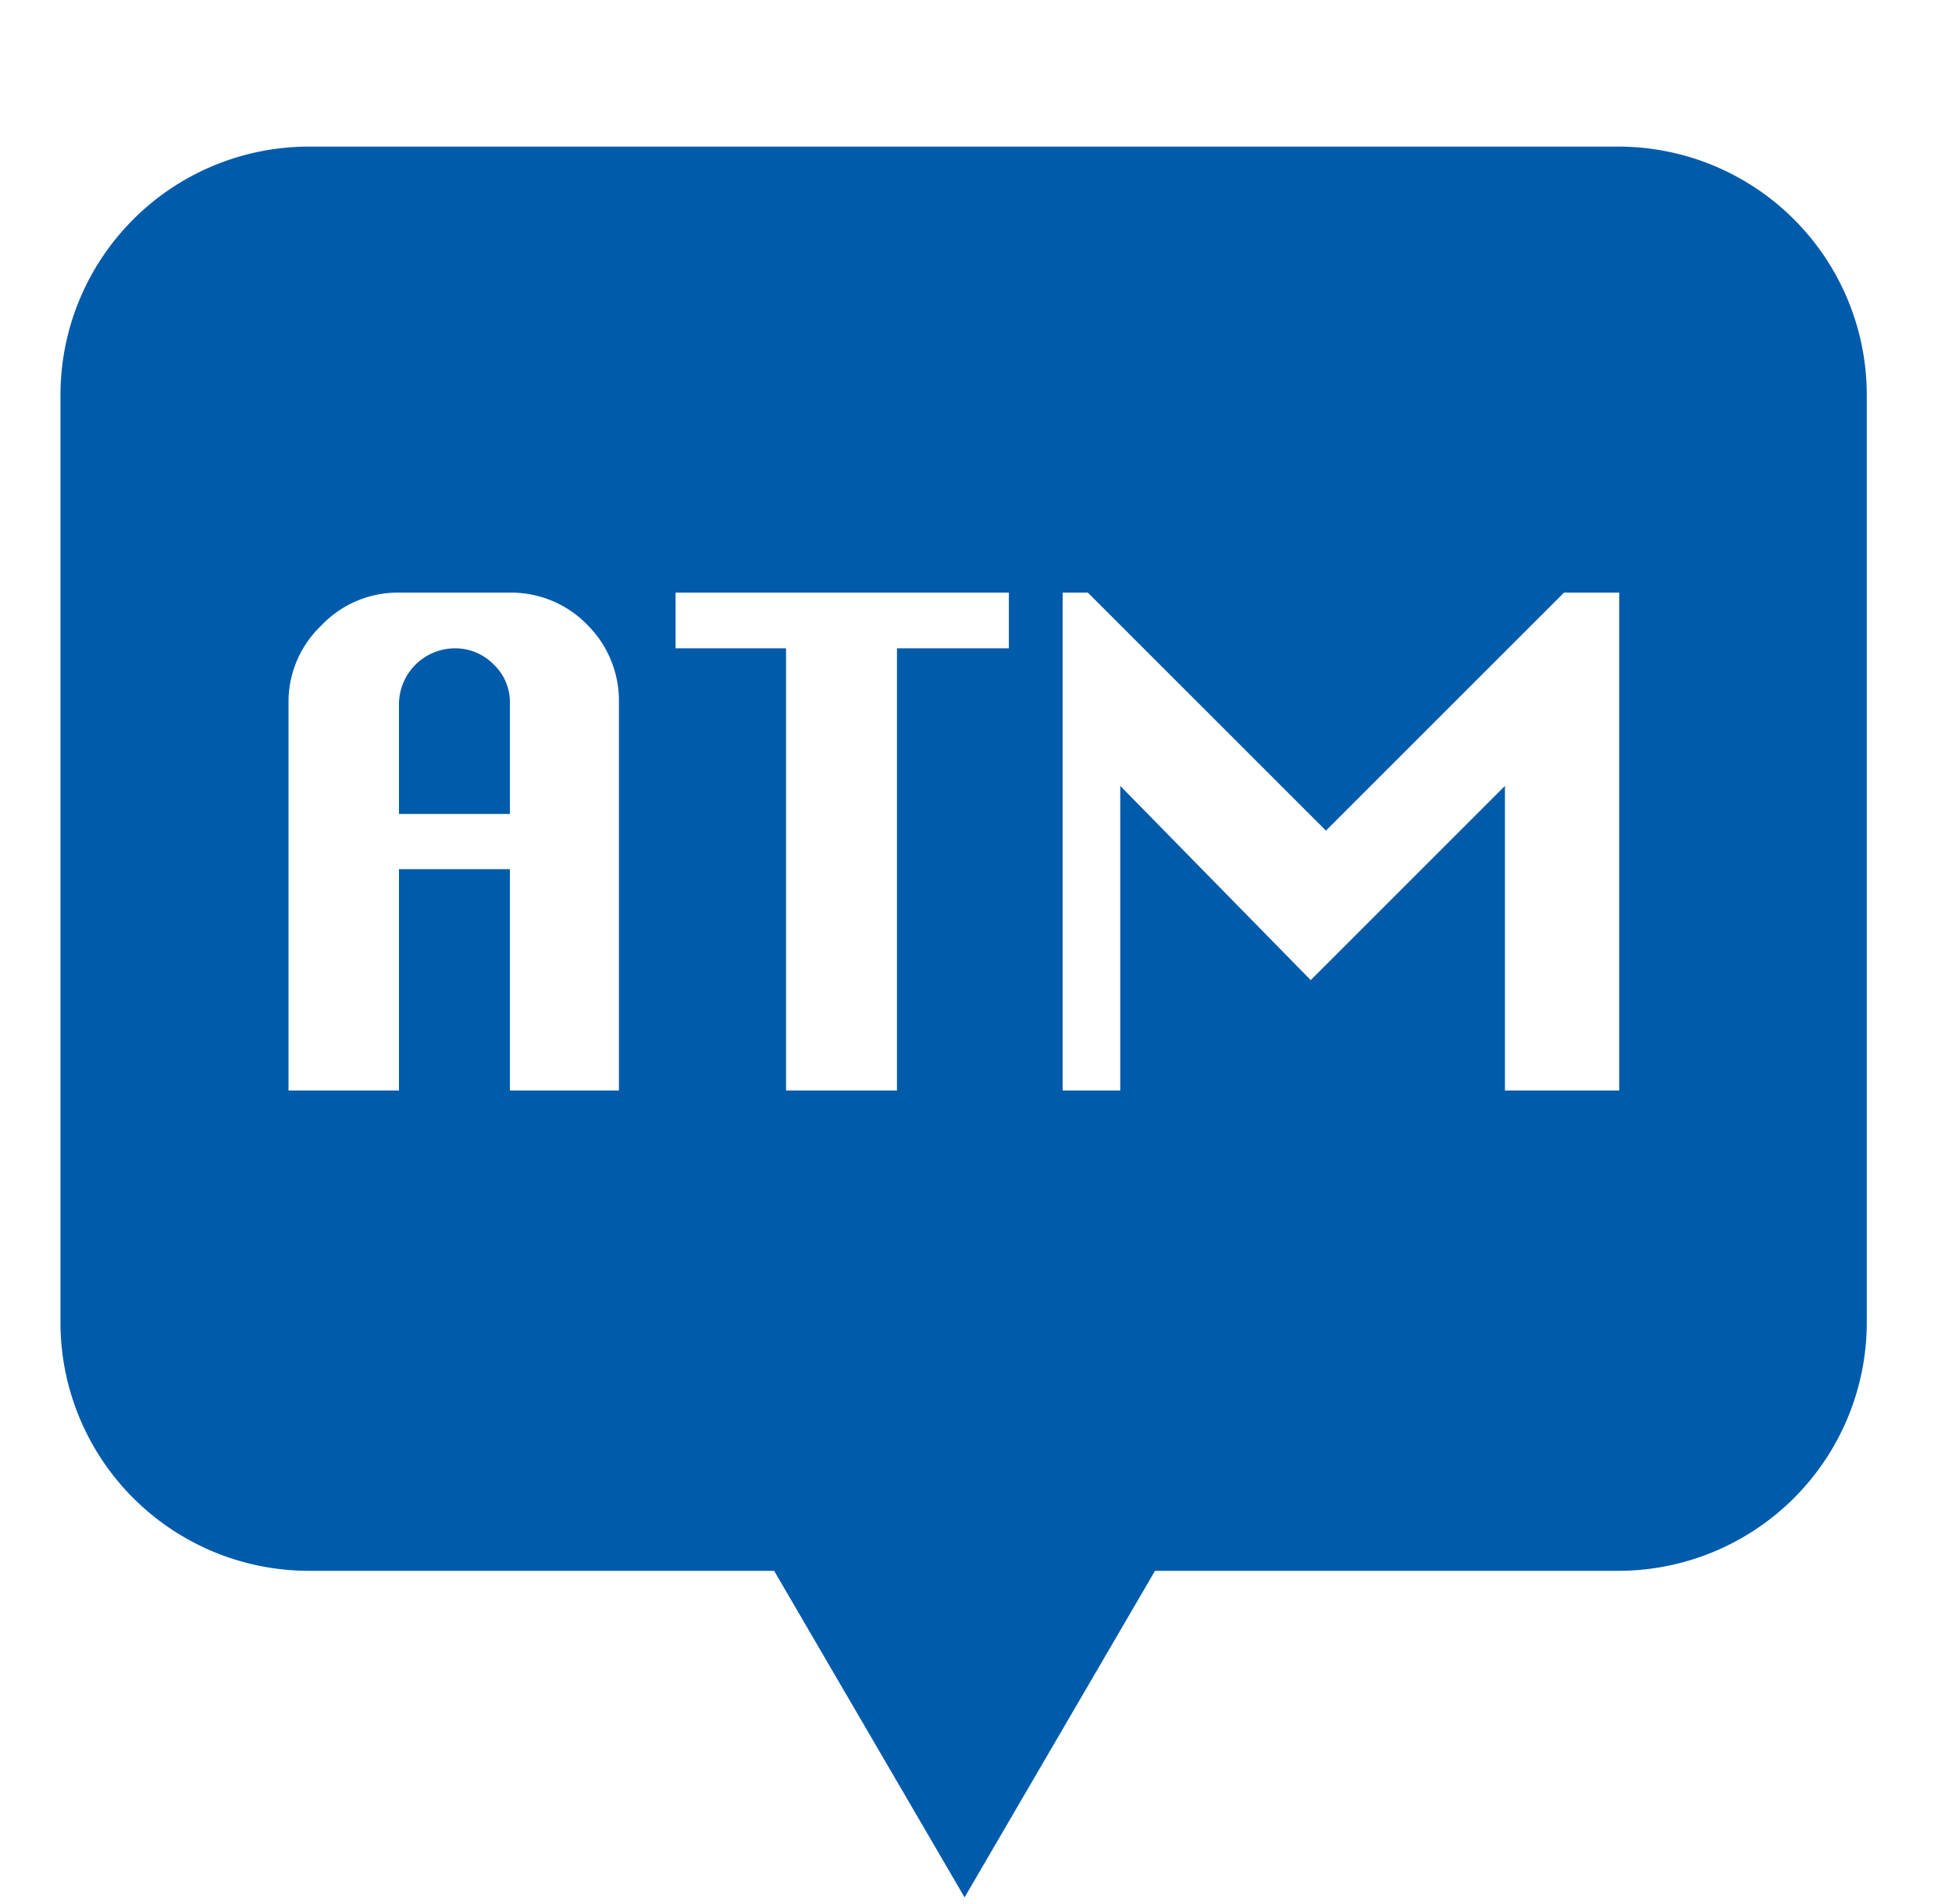 <svg id="レイヤー_1" data-name="レイヤー 1" xmlns="http://www.w3.org/2000/svg" width="41" height="40" viewBox="0 0 41 40"><defs><style>.cls-1{fill:#005bab;}</style></defs><path class="cls-1" d="M34,3.08H6.48A5.22,5.22,0,0,0,1.27,8.3V27.81A5.22,5.22,0,0,0,6.48,33h9.78l4,6.86,4-6.86H34a5.22,5.22,0,0,0,5.21-5.22V8.3A5.22,5.22,0,0,0,34,3.08ZM6.06,22.91V14.77a2.21,2.21,0,0,1,.69-1.63,2.21,2.21,0,0,1,1.63-.69h2.33a2.23,2.23,0,0,1,1.64.69A2.25,2.25,0,0,1,13,14.77v8.14H10.71V18.26H8.38v4.65ZM8.38,17.1h2.33V14.77a1.09,1.09,0,0,0-.34-.81,1.13,1.13,0,0,0-.82-.34,1.18,1.18,0,0,0-1.17,1.15Zm8.13,5.81V13.62H14.19V12.45h7v1.17H18.84v9.29Zm5.81,0V12.45h.53l5,5,5-5h1.16V22.91H31.61v-6.4l-4.08,4.08-4-4.08v6.4Z"/></svg>